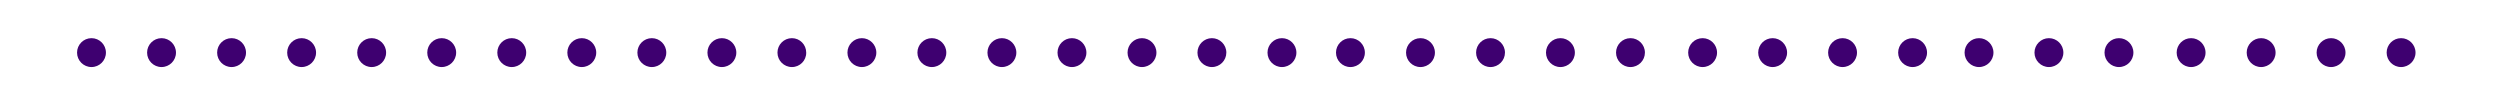 <?xml version="1.0" encoding="UTF-8"?> <!-- Generator: Adobe Illustrator 16.0.2, SVG Export Plug-In . SVG Version: 6.00 Build 0) --> <svg xmlns="http://www.w3.org/2000/svg" xmlns:xlink="http://www.w3.org/1999/xlink" id="Слой_1" x="0px" y="0px" width="340.16px" height="14.17px" viewBox="0 0 340.16 14.17" xml:space="preserve"> <path fill="#3E0070" d="M174.427,9.123c-1.083,0-1.966-0.883-1.966-1.965l0,0c0-1.084,0.883-1.966,1.966-1.966l0,0 c1.083,0,1.965,0.882,1.965,1.966l0,0C176.392,8.24,175.51,9.123,174.427,9.123L174.427,9.123z"></path> <path fill="#3E0070" d="M164.896,9.123c-1.075,0-1.965-0.883-1.965-1.965l0,0c0-1.084,0.89-1.966,1.965-1.966l0,0 c1.083,0,1.965,0.882,1.965,1.966l0,0C166.86,8.24,165.979,9.123,164.896,9.123L164.896,9.123z"></path> <path fill="#3E0070" d="M155.383,9.123c-1.083,0-1.965-0.883-1.965-1.965l0,0c0-1.084,0.882-1.966,1.965-1.966l0,0 c1.074,0,1.965,0.882,1.965,1.966l0,0C157.348,8.24,156.457,9.123,155.383,9.123L155.383,9.123z"></path> <path fill="#3E0070" d="M145.854,9.123c-1.084,0-1.965-0.883-1.965-1.965l0,0c0-1.084,0.88-1.966,1.965-1.966l0,0 c1.083,0,1.965,0.882,1.965,1.966l0,0C147.819,8.24,146.937,9.123,145.854,9.123L145.854,9.123z"></path> <path fill="#3E0070" d="M136.322,9.123c-1.083,0-1.965-0.883-1.965-1.965l0,0c0-1.084,0.882-1.966,1.965-1.966l0,0 c1.084,0,1.965,0.882,1.965,1.966l0,0C138.287,8.24,137.406,9.123,136.322,9.123L136.322,9.123z"></path> <path fill="#3E0070" d="M221.849,9.123c-1.083,0-1.965-0.883-1.965-1.965l0,0c0-1.084,0.882-1.966,1.965-1.966l0,0 c1.083,0,1.965,0.882,1.965,1.966l0,0C223.813,8.24,222.932,9.123,221.849,9.123L221.849,9.123z"></path> <path fill="#3E0070" d="M212.318,9.123c-1.074,0-1.965-0.883-1.965-1.965l0,0c0-1.084,0.891-1.966,1.965-1.966l0,0 c1.083,0,1.965,0.882,1.965,1.966l0,0C214.283,8.24,213.401,9.123,212.318,9.123L212.318,9.123z"></path> <path fill="#3E0070" d="M202.807,9.123c-1.083,0-1.965-0.883-1.965-1.965l0,0c0-1.084,0.882-1.966,1.965-1.966l0,0 c1.074,0,1.965,0.882,1.965,1.966l0,0C204.771,8.24,203.881,9.123,202.807,9.123L202.807,9.123z"></path> <path fill="#3E0070" d="M193.277,9.123c-1.084,0-1.965-0.883-1.965-1.965l0,0c0-1.084,0.881-1.966,1.965-1.966l0,0 c1.083,0,1.964,0.882,1.964,1.966l0,0C195.241,8.24,194.36,9.123,193.277,9.123L193.277,9.123z"></path> <path fill="#3E0070" d="M260.235,9.123c-1.083,0-1.965-0.883-1.965-1.965l0,0c0-1.084,0.882-1.966,1.965-1.966l0,0 c1.083,0,1.965,0.882,1.965,1.966l0,0C262.2,8.24,261.318,9.123,260.235,9.123L260.235,9.123z"></path> <path fill="#3E0070" d="M250.705,9.123c-1.074,0-1.965-0.883-1.965-1.965l0,0c0-1.084,0.891-1.966,1.965-1.966l0,0 c1.083,0,1.965,0.882,1.965,1.966l0,0C252.67,8.24,251.788,9.123,250.705,9.123L250.705,9.123z"></path> <path fill="#3E0070" d="M241.193,9.123c-1.083,0-1.965-0.883-1.965-1.965l0,0c0-1.084,0.882-1.966,1.965-1.966l0,0 c1.074,0,1.965,0.882,1.965,1.966l0,0C243.158,8.24,242.268,9.123,241.193,9.123L241.193,9.123z"></path> <path fill="#3E0070" d="M231.664,9.123c-1.084,0-1.965-0.883-1.965-1.965l0,0c0-1.084,0.881-1.966,1.965-1.966l0,0 c1.082,0,1.964,0.882,1.964,1.966l0,0C233.628,8.24,232.746,9.123,231.664,9.123L231.664,9.123z"></path> <path fill="#3E0070" d="M288.314,9.123c-1.083,0-1.965-0.883-1.965-1.965l0,0c0-1.084,0.882-1.966,1.965-1.966l0,0 c1.083,0,1.965,0.882,1.965,1.966l0,0C290.279,8.24,289.397,9.123,288.314,9.123L288.314,9.123z"></path> <path fill="#3E0070" d="M278.785,9.123c-1.075,0-1.965-0.883-1.965-1.965l0,0c0-1.084,0.89-1.966,1.965-1.966l0,0 c1.083,0,1.965,0.882,1.965,1.966l0,0C280.75,8.24,279.868,9.123,278.785,9.123L278.785,9.123z"></path> <path fill="#3E0070" d="M269.272,9.123c-1.083,0-1.965-0.883-1.965-1.965l0,0c0-1.084,0.882-1.966,1.965-1.966l0,0 c1.074,0,1.965,0.882,1.965,1.966l0,0C271.237,8.24,270.347,9.123,269.272,9.123L269.272,9.123z"></path> <path fill="#3E0070" d="M326.701,9.123c-1.083,0-1.965-0.883-1.965-1.965l0,0c0-1.084,0.882-1.966,1.965-1.966l0,0 c1.083,0,1.965,0.882,1.965,1.966l0,0C328.666,8.24,327.784,9.123,326.701,9.123L326.701,9.123z"></path> <path fill="#3E0070" d="M317.172,9.123c-1.075,0-1.965-0.883-1.965-1.965l0,0c0-1.084,0.89-1.966,1.965-1.966l0,0 c1.083,0,1.965,0.882,1.965,1.966l0,0C319.137,8.24,318.255,9.123,317.172,9.123L317.172,9.123z"></path> <path fill="#3E0070" d="M307.659,9.123c-1.083,0-1.965-0.883-1.965-1.965l0,0c0-1.084,0.882-1.966,1.965-1.966l0,0 c1.074,0,1.965,0.882,1.965,1.966l0,0C309.624,8.24,308.733,9.123,307.659,9.123L307.659,9.123z"></path> <path fill="#3E0070" d="M298.13,9.123c-1.084,0-1.965-0.883-1.965-1.965l0,0c0-1.084,0.881-1.966,1.965-1.966l0,0 c1.083,0,1.964,0.882,1.964,1.966l0,0C300.094,8.24,299.213,9.123,298.13,9.123L298.13,9.123z"></path> <path fill="#3E0070" d="M183.747,9.123c-1.085,0-1.966-0.883-1.966-1.965l0,0c0-1.084,0.881-1.966,1.966-1.966l0,0 c1.083,0,1.963,0.882,1.963,1.966l0,0C185.71,8.24,184.83,9.123,183.747,9.123L183.747,9.123z"></path> <path fill="#3E0070" d="M126.792,9.123c-1.083,0-1.965-0.883-1.965-1.965l0,0c0-1.084,0.882-1.966,1.965-1.966l0,0 c1.083,0,1.965,0.882,1.965,1.966l0,0C128.757,8.24,127.875,9.123,126.792,9.123L126.792,9.123z"></path> <path fill="#3E0070" d="M117.271,9.123c-1.083,0-1.965-0.883-1.965-1.965l0,0c0-1.084,0.882-1.966,1.965-1.966l0,0 c1.074,0,1.965,0.882,1.965,1.966l0,0C119.237,8.24,118.346,9.123,117.271,9.123L117.271,9.123z"></path> <path fill="#3E0070" d="M107.75,9.123c-1.083,0-1.965-0.883-1.965-1.965l0,0c0-1.084,0.882-1.966,1.965-1.966l0,0 c1.083,0,1.947,0.882,1.947,1.966l0,0C109.715,8.24,108.833,9.123,107.75,9.123L107.75,9.123z"></path> <path fill="#3E0070" d="M98.221,9.123c-1.083,0-1.964-0.883-1.964-1.965l0,0c0-1.084,0.881-1.966,1.964-1.966l0,0 c1.083,0,1.965,0.882,1.965,1.966l0,0C100.186,8.24,99.304,9.123,98.221,9.123L98.221,9.123z"></path> <path fill="#3E0070" d="M88.691,9.123c-1.084,0-1.965-0.883-1.965-1.965l0,0c0-1.084,0.88-1.966,1.965-1.966l0,0 c1.083,0,1.965,0.882,1.965,1.966l0,0C90.656,8.24,89.774,9.123,88.691,9.123L88.691,9.123z"></path> <path fill="#3E0070" d="M79.16,9.123c-1.083,0-1.965-0.883-1.965-1.965l0,0c0-1.084,0.882-1.966,1.965-1.966l0,0 c1.084,0,1.965,0.882,1.965,1.966l0,0C81.125,8.24,80.244,9.123,79.16,9.123L79.16,9.123z"></path> <path fill="#3E0070" d="M69.63,9.123c-1.083,0-1.964-0.883-1.964-1.965l0,0c0-1.084,0.881-1.966,1.964-1.966l0,0 c1.083,0,1.965,0.882,1.965,1.966l0,0C71.595,8.24,70.713,9.123,69.63,9.123L69.63,9.123z"></path> <path fill="#3E0070" d="M60.1,9.123c-1.083,0-1.965-0.883-1.965-1.965l0,0c0-1.084,0.882-1.966,1.965-1.966l0,0 c1.083,0,1.965,0.882,1.965,1.966l0,0C62.065,8.24,61.183,9.123,60.1,9.123L60.1,9.123z"></path> <path fill="#3E0070" d="M50.57,9.123c-1.084,0-1.965-0.883-1.965-1.965l0,0c0-1.084,0.88-1.966,1.965-1.966l0,0 c1.083,0,1.965,0.882,1.965,1.966l0,0C52.535,8.24,51.653,9.123,50.57,9.123L50.57,9.123z"></path> <path fill="#3E0070" d="M41.039,9.123c-1.083,0-1.965-0.883-1.965-1.965l0,0c0-1.084,0.882-1.966,1.965-1.966l0,0 c1.084,0,1.965,0.882,1.965,1.966l0,0C43.004,8.24,42.124,9.123,41.039,9.123L41.039,9.123z"></path> <path fill="#3E0070" d="M31.509,9.123c-1.083,0-1.965-0.883-1.965-1.965l0,0c0-1.084,0.882-1.966,1.965-1.966l0,0 c1.083,0,1.964,0.882,1.964,1.966l0,0C33.474,8.24,32.592,9.123,31.509,9.123L31.509,9.123z"></path> <path fill="#3E0070" d="M21.979,9.123c-1.083,0-1.965-0.883-1.965-1.965l0,0c0-1.084,0.882-1.966,1.965-1.966l0,0 c1.083,0,1.965,0.882,1.965,1.966l0,0C23.944,8.24,23.063,9.123,21.979,9.123L21.979,9.123z"></path> <path fill="#3E0070" d="M12.449,9.123c-1.083,0-1.965-0.883-1.965-1.965l0,0c0-1.084,0.881-1.966,1.965-1.966l0,0 c1.083,0,1.964,0.882,1.964,1.966l0,0C14.414,8.24,13.533,9.123,12.449,9.123L12.449,9.123z"></path> </svg> 
